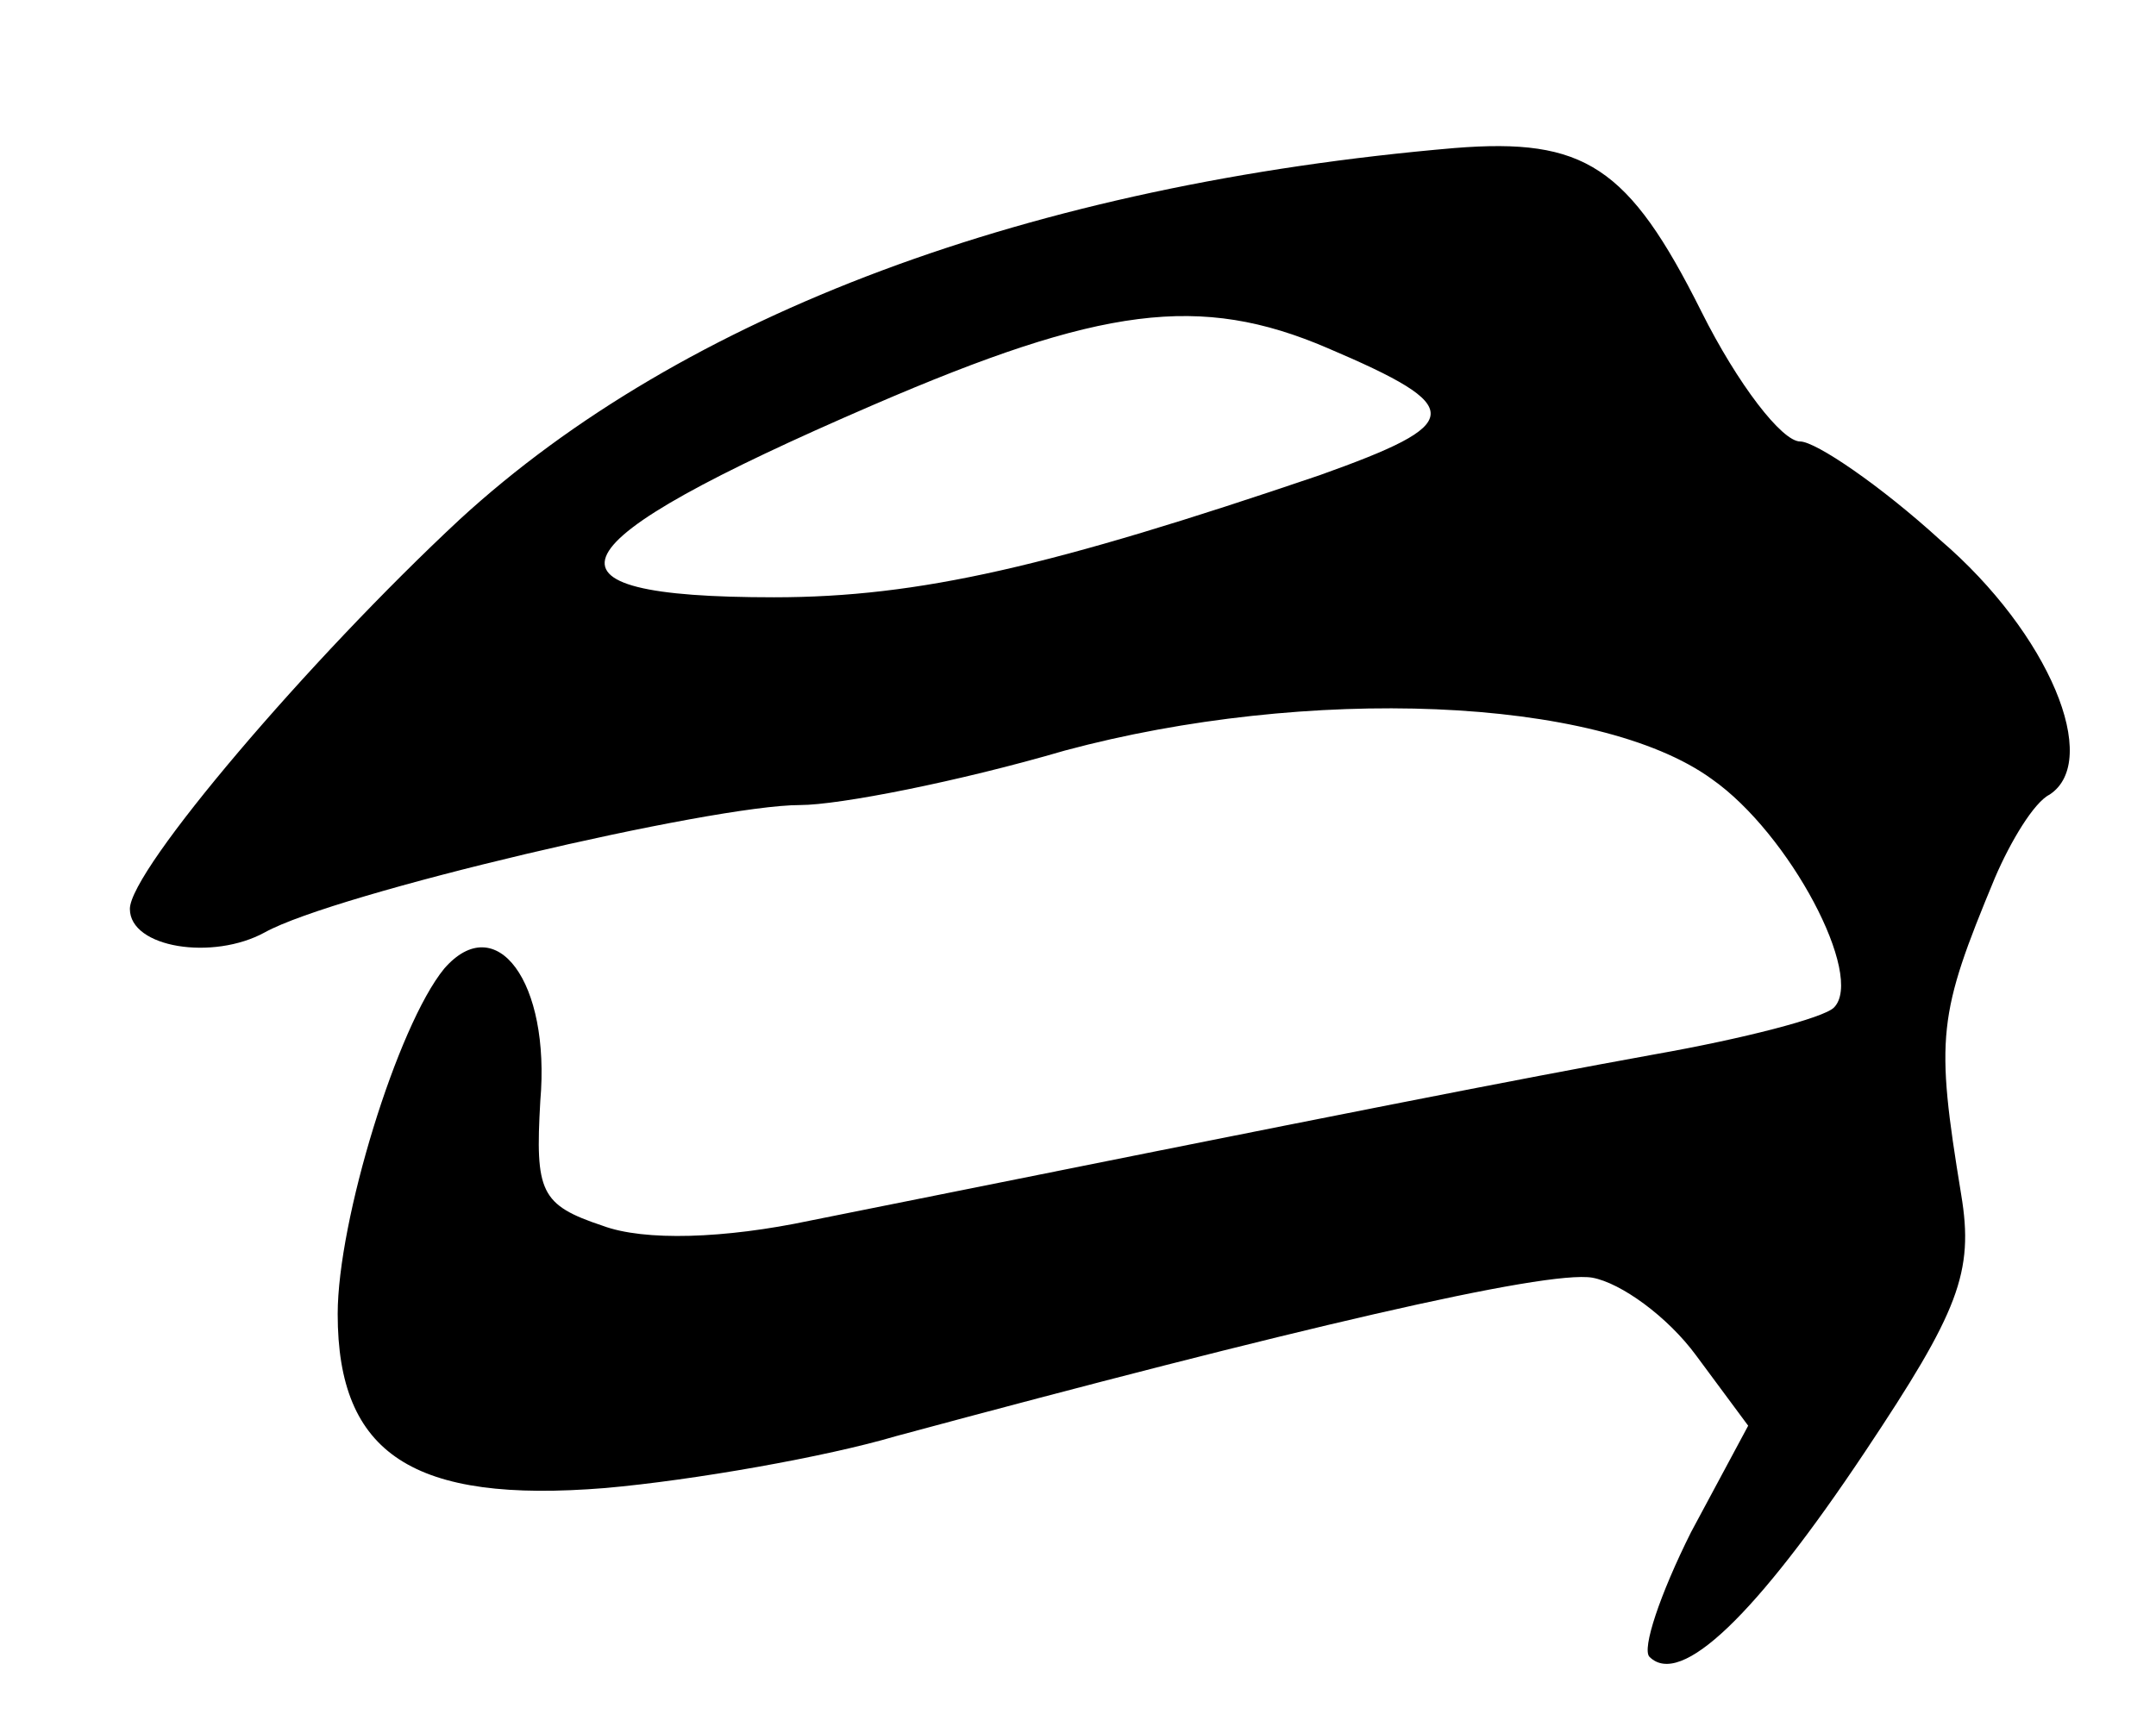 <?xml version="1.0" standalone="no"?>
<!DOCTYPE svg PUBLIC "-//W3C//DTD SVG 20010904//EN"
 "http://www.w3.org/TR/2001/REC-SVG-20010904/DTD/svg10.dtd">
<svg version="1.0" xmlns="http://www.w3.org/2000/svg"
 width="83pt" height="66pt" viewBox="0 0 83 66"
 preserveAspectRatio="xMidYMid meet">
<g transform="translate(0,66) scale(0.1,-0.1)"
fill="#000000" stroke="none">
<path d="M560 603 c-163 -14 -297 -64 -383 -143 -58 -54 -127 -135 -127 -150
0 -15 32 -20 52 -9 27 15 172 49 206 49 15 0 61 9 102 21 93 25 205 21 249
-11 30 -21 59 -76 47 -88 -4 -4 -35 -12 -69 -18 -55 -10 -111 -21 -325 -64
-33 -7 -64 -8 -80 -2 -24 8 -26 13 -24 48 4 46 -17 74 -37 51 -18 -22 -41 -97
-41 -133 0 -54 29 -73 103 -67 34 3 85 12 112 20 152 41 250 64 268 61 11 -2
29 -15 40 -30 l20 -27 -22 -41 c-12 -24 -19 -45 -16 -48 12 -12 41 16 83 79
36 54 42 69 37 99 -10 61 -9 69 13 122 6 14 15 29 21 32 20 13 0 62 -42 98
-23 21 -48 38 -54 38 -7 0 -24 22 -38 50 -28 56 -45 67 -95 63z m-49 -77 c54
-23 53 -29 -3 -49 -103 -35 -154 -47 -210 -47 -97 0 -87 20 38 74 88 38 126
43 175 22z"/>
</g>
</svg>
